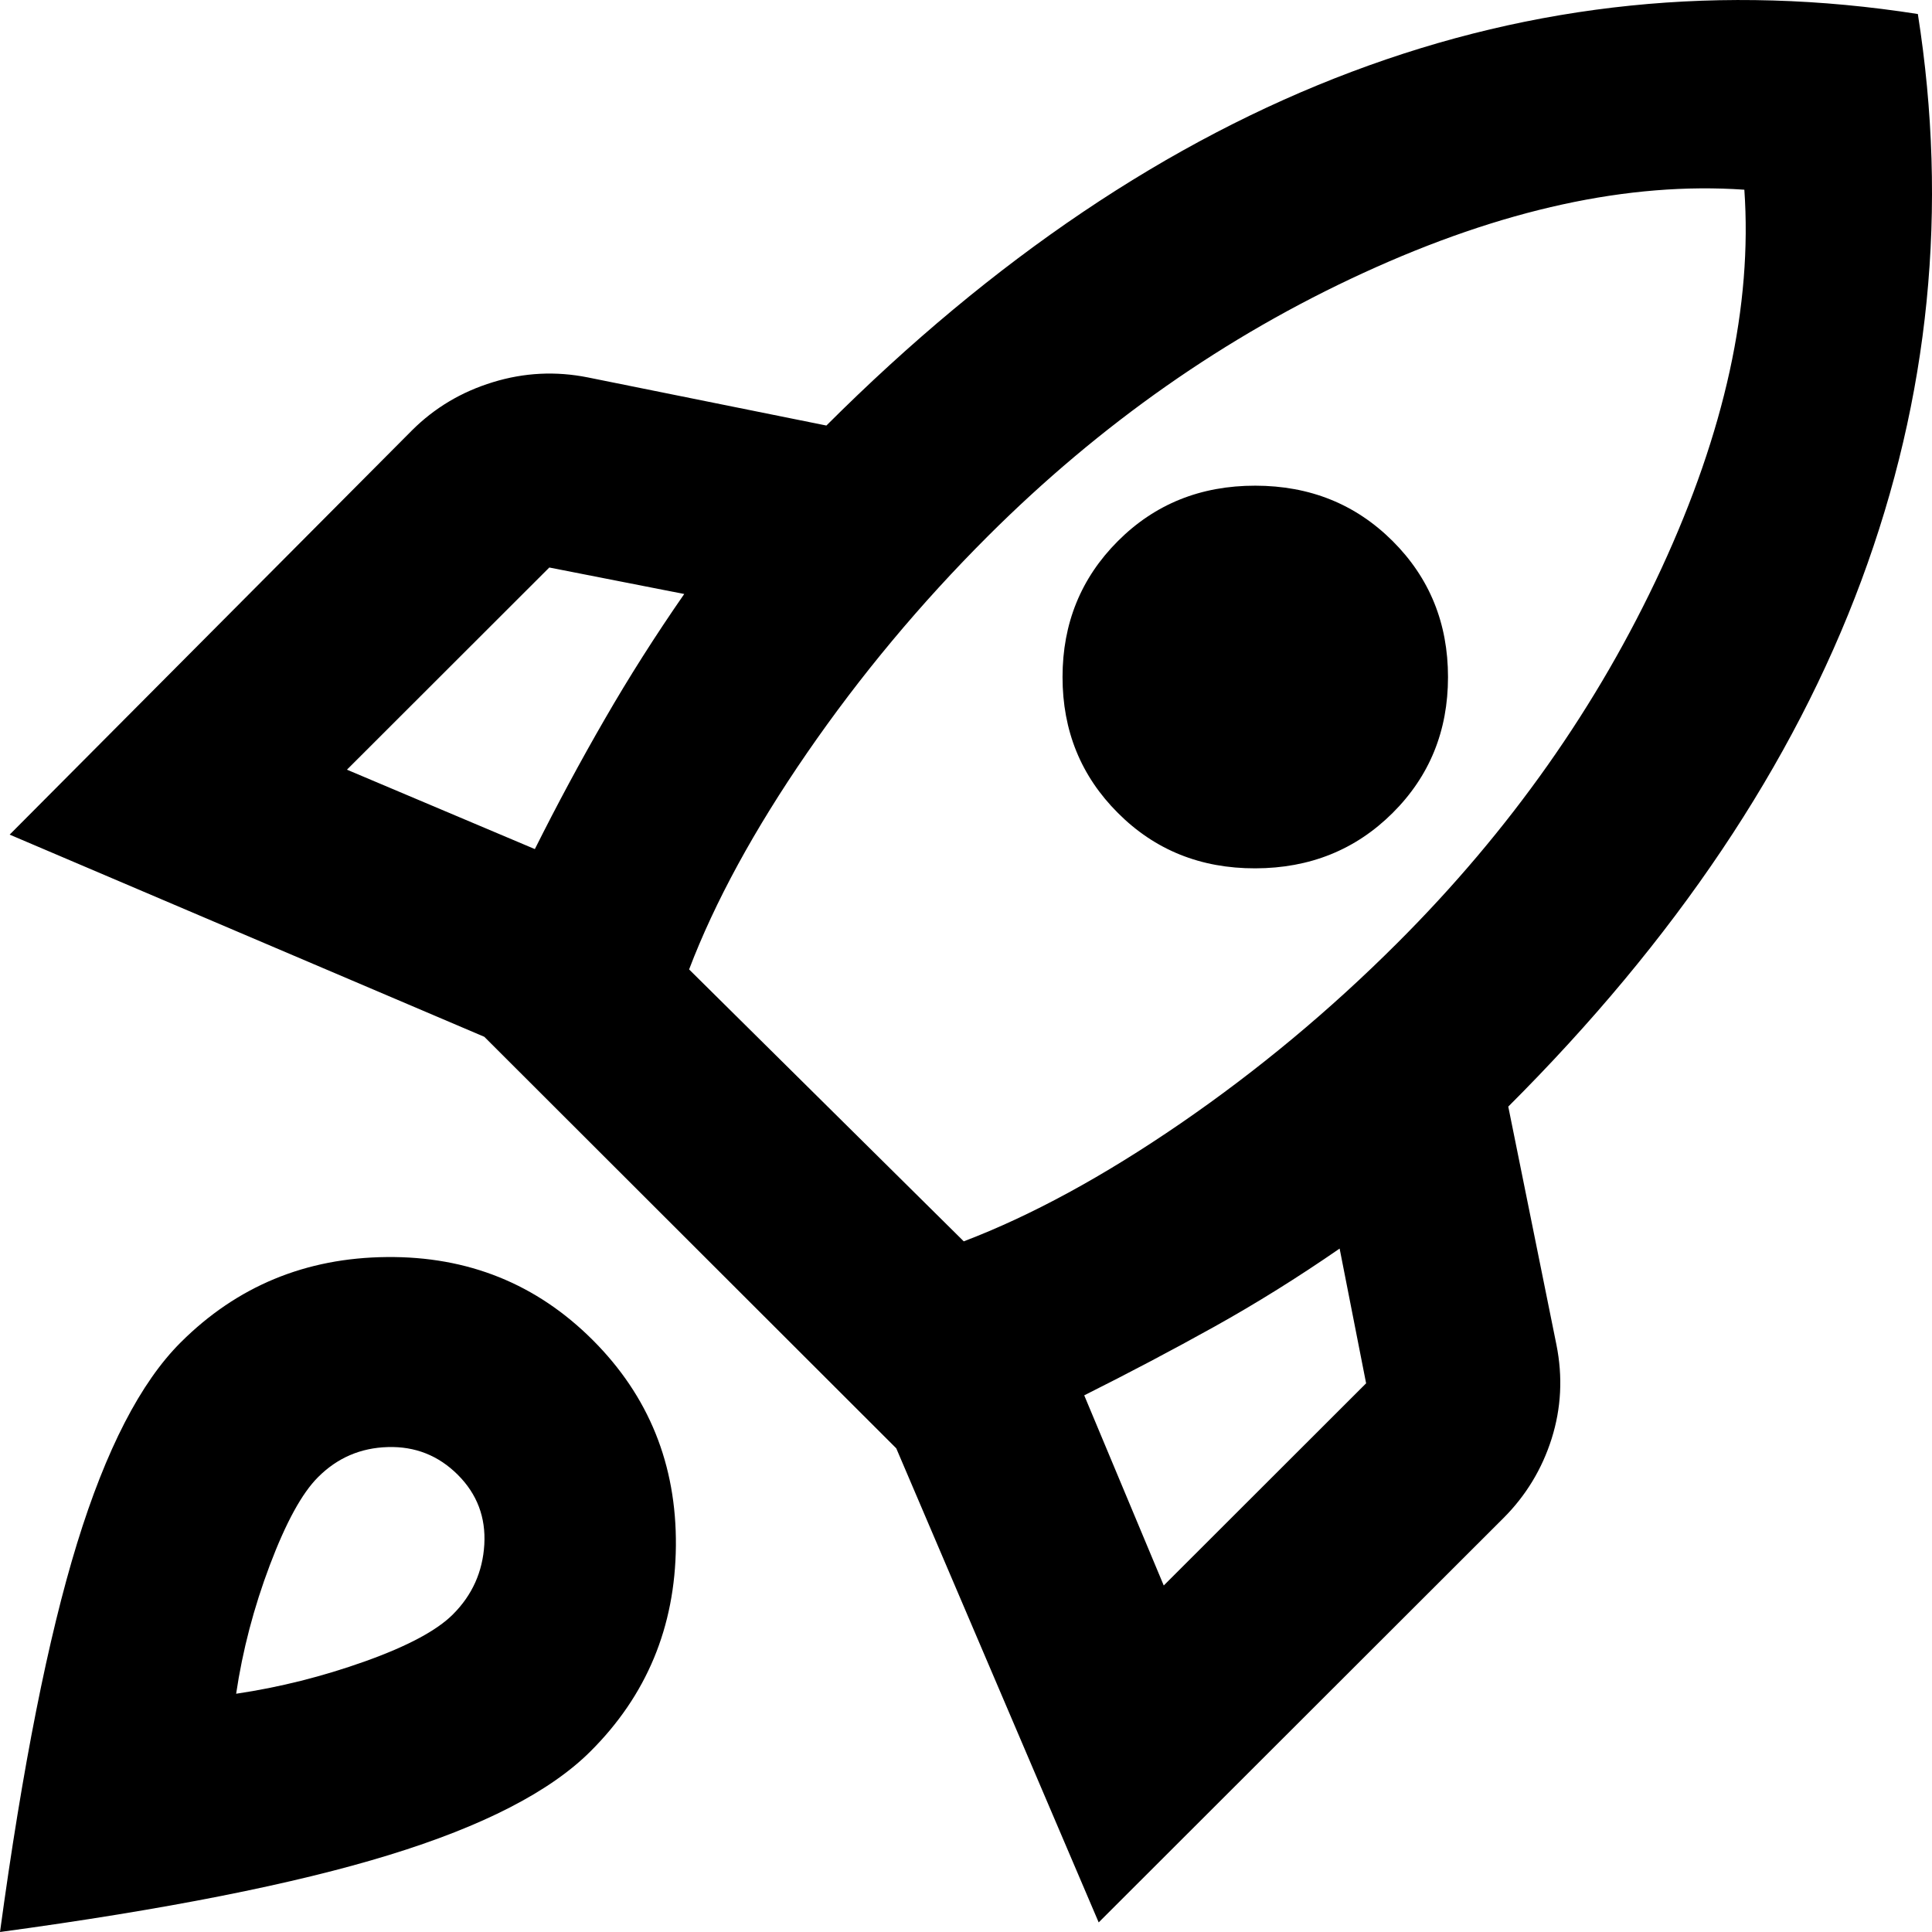 <svg width="31" height="31" viewBox="0 0 31 31" fill="none" xmlns="http://www.w3.org/2000/svg">
<path d="M5.567 12.35L8.582 13.624C8.943 12.903 9.317 12.208 9.704 11.539C10.09 10.869 10.515 10.2 10.979 9.531L8.814 9.106L5.567 12.35ZM11.057 15.555L15.464 19.918C16.546 19.506 17.706 18.875 18.943 18.026C20.18 17.176 21.34 16.211 22.422 15.13C24.227 13.328 25.638 11.326 26.657 9.126C27.675 6.926 28.119 4.898 27.989 3.044C26.134 2.915 24.098 3.359 21.881 4.377C19.665 5.394 17.654 6.803 15.85 8.604C14.768 9.685 13.802 10.844 12.951 12.079C12.1 13.315 11.469 14.473 11.057 15.555ZM17.938 13.045C17.345 12.453 17.049 11.726 17.049 10.864C17.049 10.002 17.345 9.274 17.938 8.681C18.531 8.088 19.265 7.792 20.142 7.793C21.018 7.794 21.752 8.09 22.345 8.681C22.938 9.272 23.234 10 23.234 10.864C23.234 11.728 22.938 12.455 22.345 13.045C21.752 13.635 21.018 13.931 20.142 13.933C19.265 13.935 18.531 13.639 17.938 13.045ZM18.673 25.44L21.92 22.196L21.495 20.034C20.825 20.497 20.154 20.915 19.484 21.288C18.814 21.661 18.118 22.028 17.397 22.389L18.673 25.44ZM30.773 0.225C31.263 3.34 30.96 6.371 29.865 9.319C28.77 12.267 26.882 15.079 24.201 17.756L24.974 21.578C25.077 22.093 25.051 22.595 24.897 23.084C24.742 23.573 24.484 23.998 24.124 24.358L17.629 30.846L14.381 23.239L7.771 16.636L0.155 13.392L6.611 6.905C6.972 6.545 7.404 6.287 7.907 6.133C8.41 5.978 8.918 5.953 9.433 6.056L13.26 6.828C15.941 4.151 18.75 2.258 21.688 1.152C24.626 0.045 27.654 -0.264 30.773 0.225ZM2.899 21.54C3.802 20.639 4.904 20.182 6.206 20.17C7.508 20.157 8.609 20.601 9.51 21.501C10.411 22.401 10.856 23.502 10.845 24.803C10.833 26.105 10.376 27.205 9.472 28.104C8.827 28.747 7.752 29.301 6.244 29.764C4.737 30.228 2.656 30.64 0 31C0.361 28.349 0.773 26.27 1.237 24.763C1.701 23.257 2.255 22.182 2.899 21.54ZM5.103 23.702C4.845 23.959 4.588 24.43 4.33 25.112C4.072 25.795 3.892 26.483 3.789 27.177C4.485 27.074 5.174 26.901 5.858 26.657C6.541 26.413 7.011 26.161 7.268 25.903C7.577 25.594 7.745 25.221 7.771 24.783C7.796 24.346 7.655 23.972 7.345 23.663C7.036 23.355 6.662 23.206 6.224 23.219C5.786 23.231 5.412 23.392 5.103 23.702Z" fill="black"/>
</svg>
